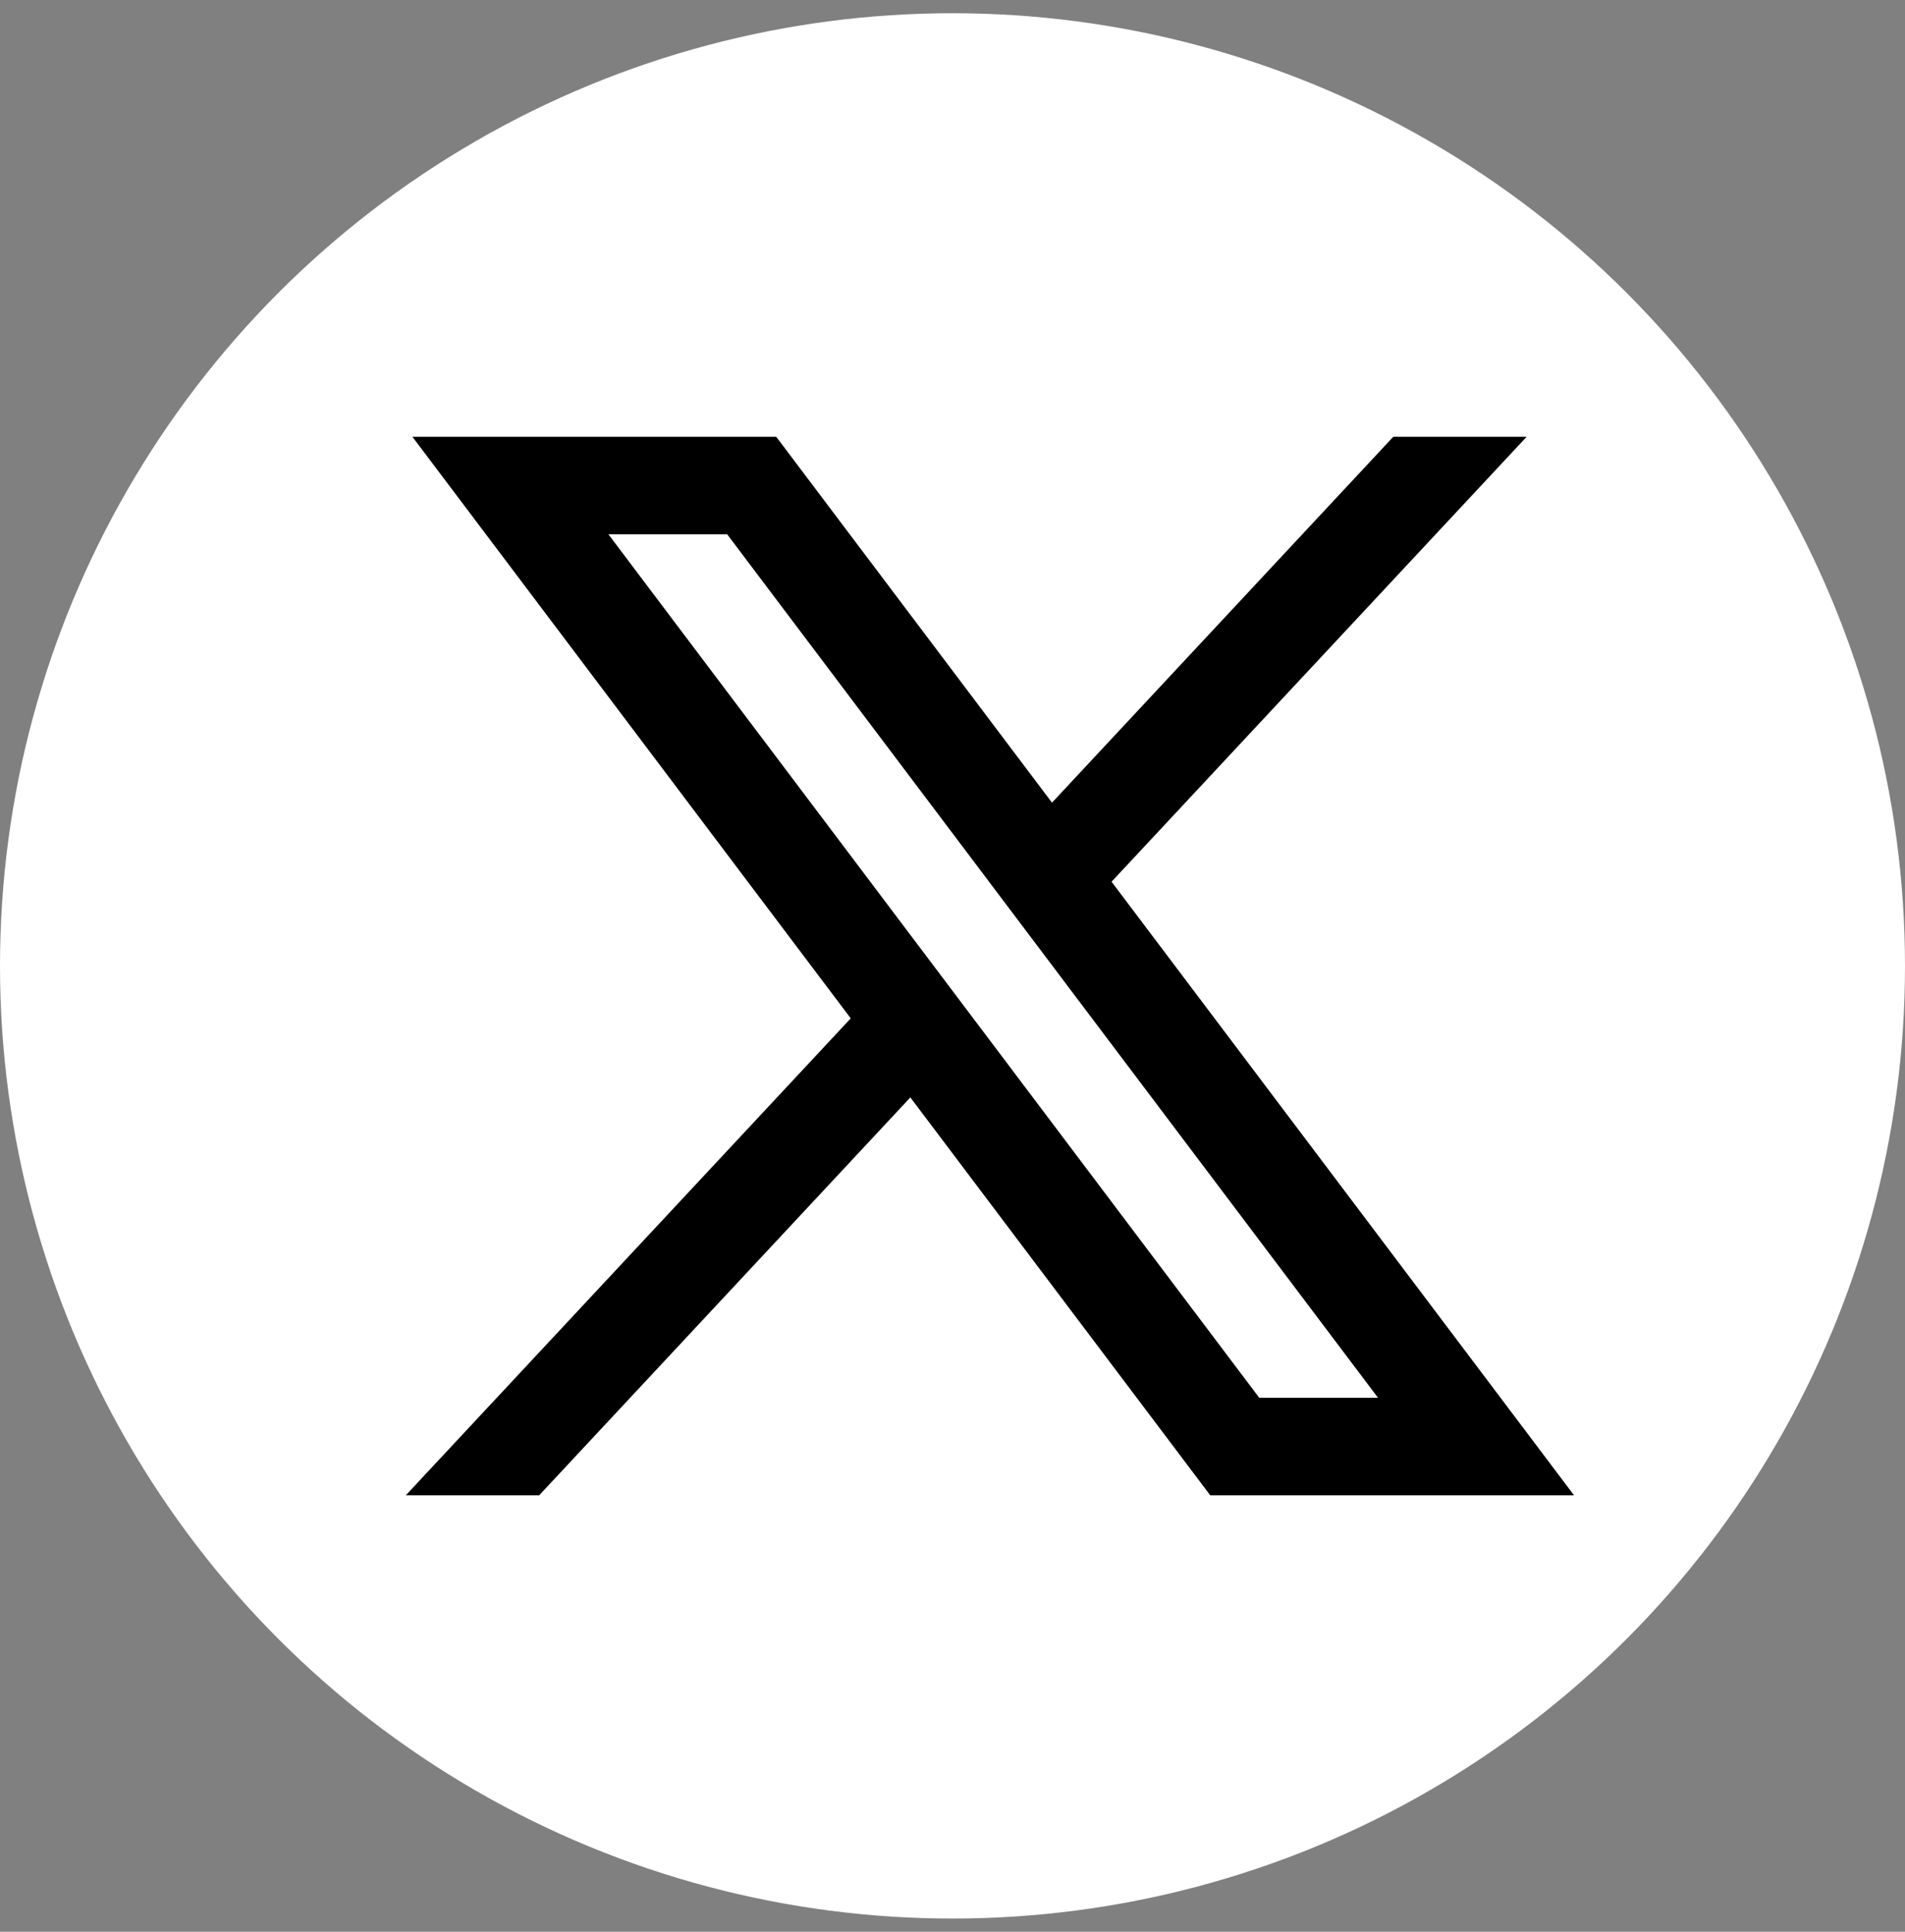 <svg width="72" height="73" viewBox="0 0 72 73" fill="none" xmlns="http://www.w3.org/2000/svg">
<rect x="0" y="0" width="72" height="73" fill="#808080" stroke="none"/>
<g clip-path="url(#clip0_697_2500)">
<circle cx="36" cy="36.5" r="36" fill="white"/>
<path d="M16.591 16.756H16.089L16.391 17.156L32.48 38.5L16.305 55.835L15.913 56.256H16.488H20.161H20.27L20.344 56.176L34.427 41.082L45.791 56.156L45.866 56.256H45.99H58.488H58.99L58.688 55.855L41.686 33.302L56.732 17.176L57.124 16.756H56.549H52.876H52.768L52.694 16.835L39.74 30.72L29.288 16.855L29.213 16.756H29.088H16.591ZM47.47 53.072L22.493 19.94H27.608L52.585 53.072H47.47Z" fill="black" stroke="black" stroke-width="0.5"/>
</g>
<defs>
<clipPath id="clip0_697_2500">
<rect width="72" height="72" fill="white" transform="translate(0 0.5)"/>
</clipPath>
</defs>
</svg>
